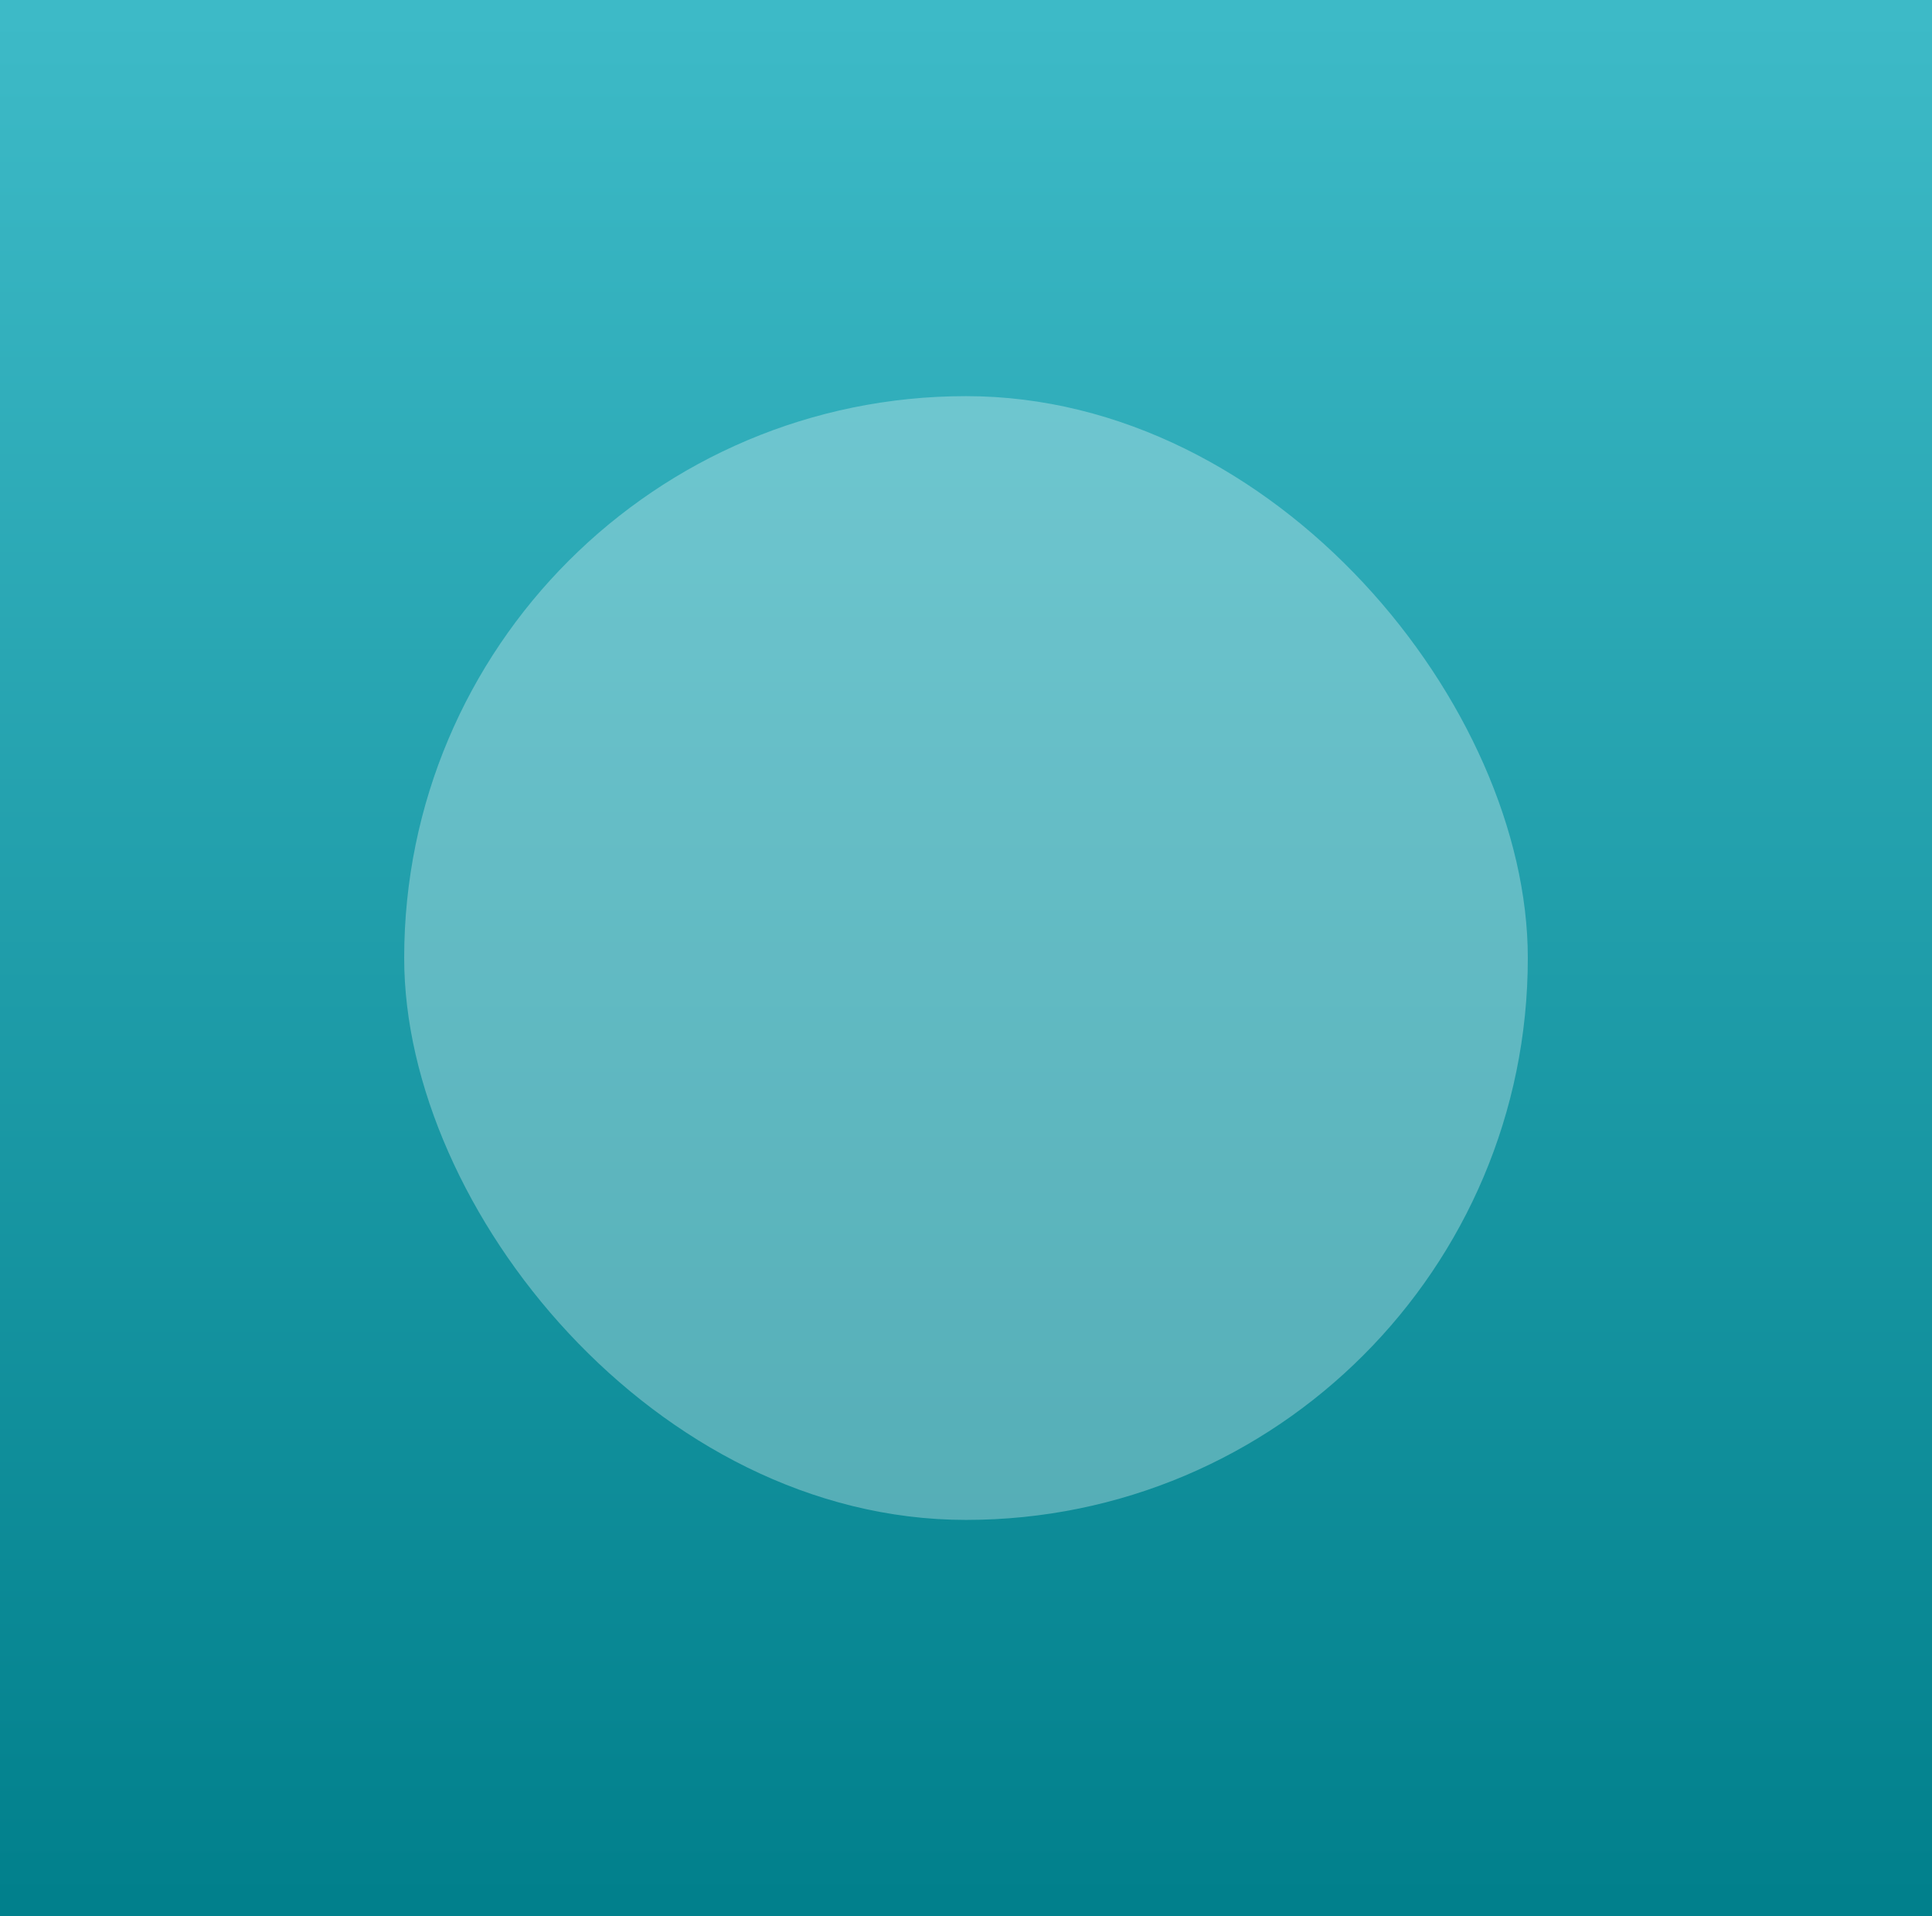 <svg xmlns="http://www.w3.org/2000/svg" xmlns:xlink="http://www.w3.org/1999/xlink" width="239" height="237" viewBox="0 0 239 237">
  <rect x="0" y="0" width="239" height="237" fill="#333333" stroke="none"/>
  <defs>
    <linearGradient id="linear-gradient" x1="0.5" x2="0.5" y2="1" gradientUnits="objectBoundingBox">
      <stop offset="0" stop-color="#3ebbc8"/>
      <stop offset="1" stop-color="#007f8b"/>
    </linearGradient>
  </defs>
  <g id="Group_78" data-name="Group 78" transform="translate(456)">
    <rect id="Rectangle_7" data-name="Rectangle 7" width="239" height="237" transform="translate(-456)" fill="url(#linear-gradient)"/>
    <rect id="Rectangle_25" data-name="Rectangle 25" width="139" height="139" rx="69.5" transform="translate(-406 49)" fill="#fff" opacity="0.3"/>
  </g>
</svg>
